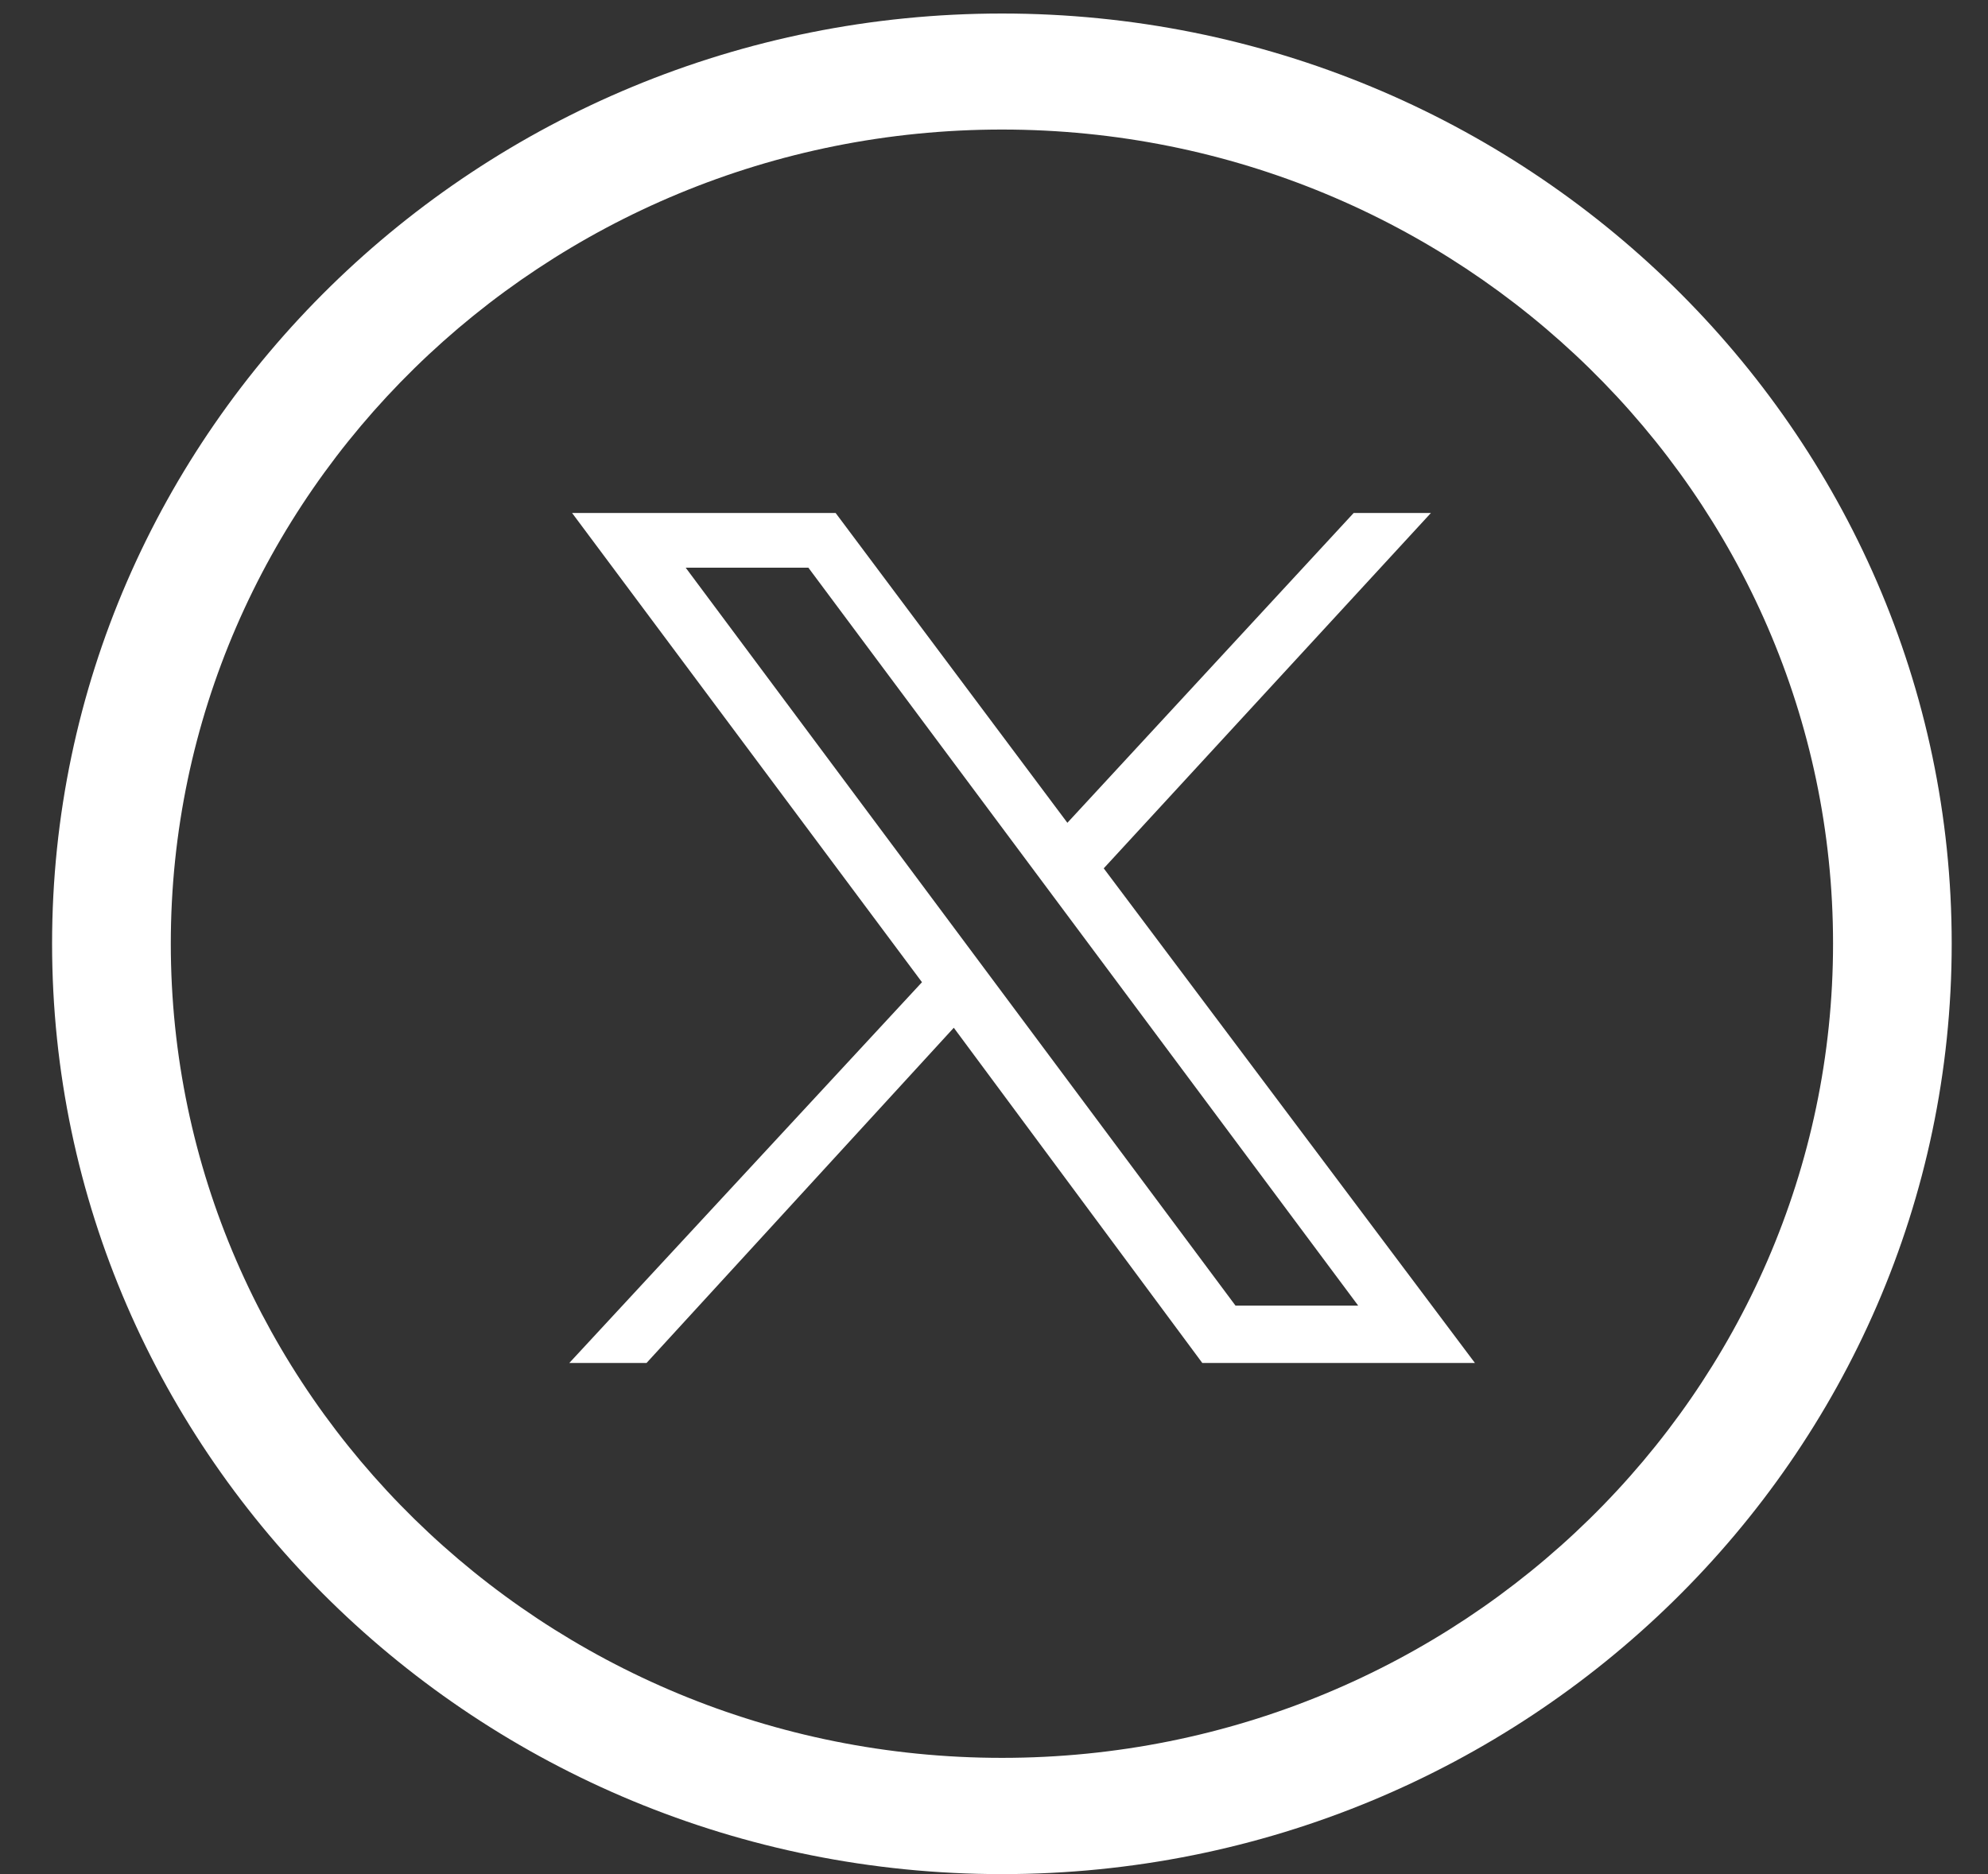 <svg width="35" height="33" viewBox="0 0 35 33" fill="none" xmlns="http://www.w3.org/2000/svg">
<rect x="0" y="0" width="35" height="33" fill="#333333" stroke="none"/>
<path d="M17.641 33C8.418 33 0.917 25.651 0.917 16.615C0.917 7.584 8.418 0.238 17.641 0.238C26.861 0.238 34.361 7.584 34.361 16.615C34.361 25.651 26.861 33 17.641 33ZM17.641 2.281C9.568 2.281 3.007 8.71 3.007 16.615C3.007 24.521 9.568 30.953 17.641 30.953C25.707 30.953 32.272 24.521 32.272 16.615C32.272 8.71 25.707 2.281 17.641 2.281Z" fill="white"/>
<g clip-path="url(#clip0_4299_6)">
<path d="M10.072 9.033L16.232 17.295L9.992 24.033H11.352L16.792 18.097L21.192 24.033H25.992L19.432 15.29L25.192 9.033H23.832L18.792 14.488L14.712 9.033H10.072ZM12.072 9.996H14.232L23.912 22.99H21.752L12.072 9.996Z" fill="white"/>
</g>
<defs>
<clipPath id="clip0_4299_6">
<rect width="16" height="15" fill="white" transform="translate(10 9)"/>
</clipPath>
</defs>
</svg>
